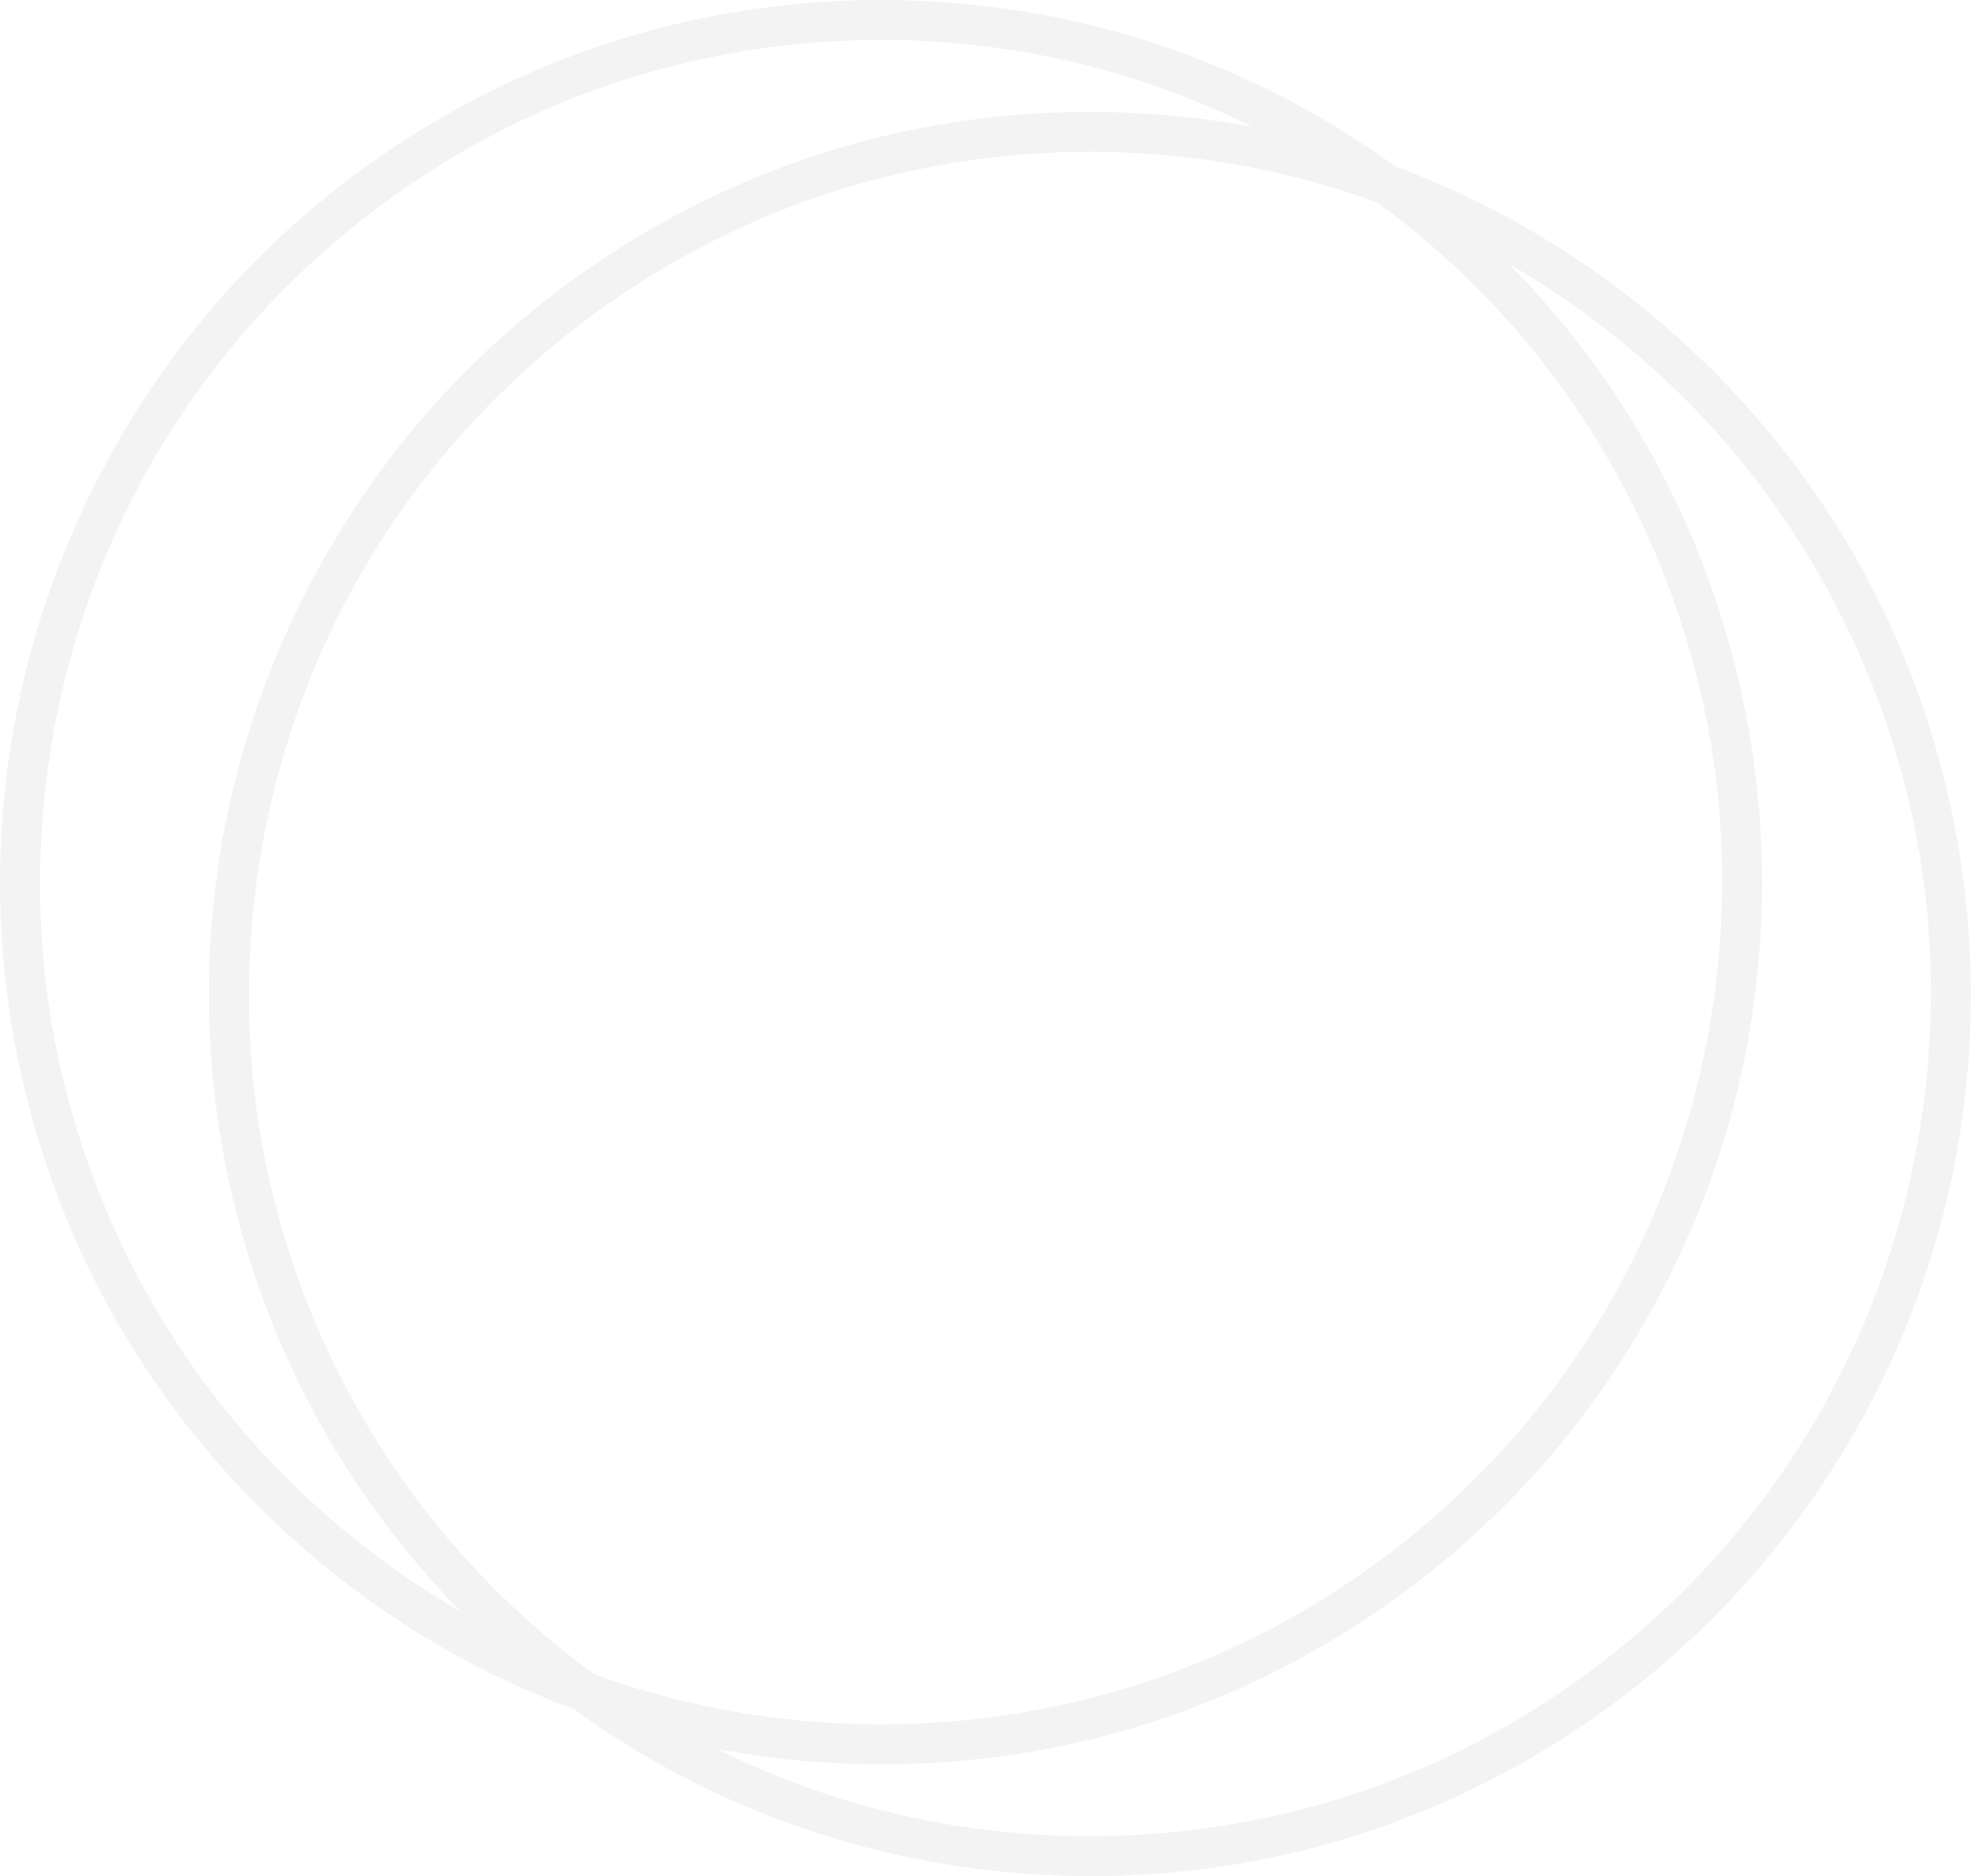 <svg width="313" height="298" viewBox="0 0 313 298" fill="none" xmlns="http://www.w3.org/2000/svg">
<path opacity="0.05" d="M287.227 76.852C270.908 53.934 247.962 36.255 221.619 26.435C211.299 18.979 199.973 12.906 187.944 8.476C160.467 -1.64 129.77 -2.706 101.621 5.305C74.509 13.019 49.929 29.122 32.019 50.925C13.733 73.191 2.629 100.674 0.409 129.433C-1.827 158.44 5.155 187.926 20.248 212.792C34.82 236.803 56.653 256.302 82.249 267.839C85.162 269.152 88.113 270.353 91.102 271.462C98.697 276.98 106.845 281.745 115.413 285.605C142.251 297.701 172.502 301.055 201.344 295.177C228.988 289.54 254.665 275.22 274.155 254.811C293.779 234.262 307.007 207.78 311.307 179.646C312.409 172.448 312.984 165.191 313 157.907C312.935 129.008 304.002 100.416 287.227 76.863V76.852ZM236.497 47.733C255.353 67.479 267.785 92.809 271.967 119.802C273.01 126.526 273.466 133.336 273.477 140.136C273.418 167.904 264.797 195.091 248.736 217.74C233.218 239.629 210.922 256.684 185.724 265.847C159.381 275.424 130.275 276.496 103.314 268.824C100.277 267.957 97.272 266.983 94.316 265.901C85.345 259.328 77.17 251.651 70.037 243.037C52.622 222.014 41.953 195.549 39.91 168.313C37.819 140.443 44.393 112.362 58.9 88.465C72.848 65.482 93.671 47.07 118.106 35.932C143.407 24.4 172.432 21.219 199.651 26.769C206.171 28.099 212.562 29.924 218.781 32.201C225.113 36.836 231.047 42.026 236.497 47.733ZM36.873 225.266C19.458 204.243 8.788 177.778 6.746 150.542C4.655 122.672 11.229 94.591 25.736 70.693C39.684 47.711 60.507 29.299 84.942 18.161C110.242 6.629 139.268 3.447 166.487 8.998C177.785 11.302 188.702 15.081 198.968 20.163C177.732 16.196 155.565 17.154 134.78 23.07C107.668 30.785 83.088 46.887 65.178 68.691C46.887 90.957 35.787 118.44 33.567 147.194C31.331 176.2 38.314 205.686 53.407 230.552C59.008 239.774 65.678 248.329 73.219 256.027C59.438 248.038 47.086 237.605 36.868 225.266H36.873ZM281.9 235.505C266.382 257.395 244.087 274.45 218.888 283.613C192.545 293.19 163.439 294.261 136.478 286.59C128.625 284.356 121.025 281.384 113.758 277.761C131.667 281.158 150.201 281.082 168.185 277.416C195.829 271.78 221.506 257.459 240.996 237.05C260.62 216.501 273.848 190.02 278.148 161.885C279.25 154.687 279.825 147.43 279.841 140.147C279.777 111.248 270.843 82.656 254.068 59.103C249.73 53.014 244.92 47.297 239.711 41.994C250.714 48.346 260.83 56.255 269.666 65.509C288.522 85.256 300.954 110.585 305.136 137.579C306.179 144.303 306.636 151.113 306.647 157.912C306.588 185.681 297.966 212.867 281.905 235.516L281.9 235.505Z" fill="black"/>
</svg>
